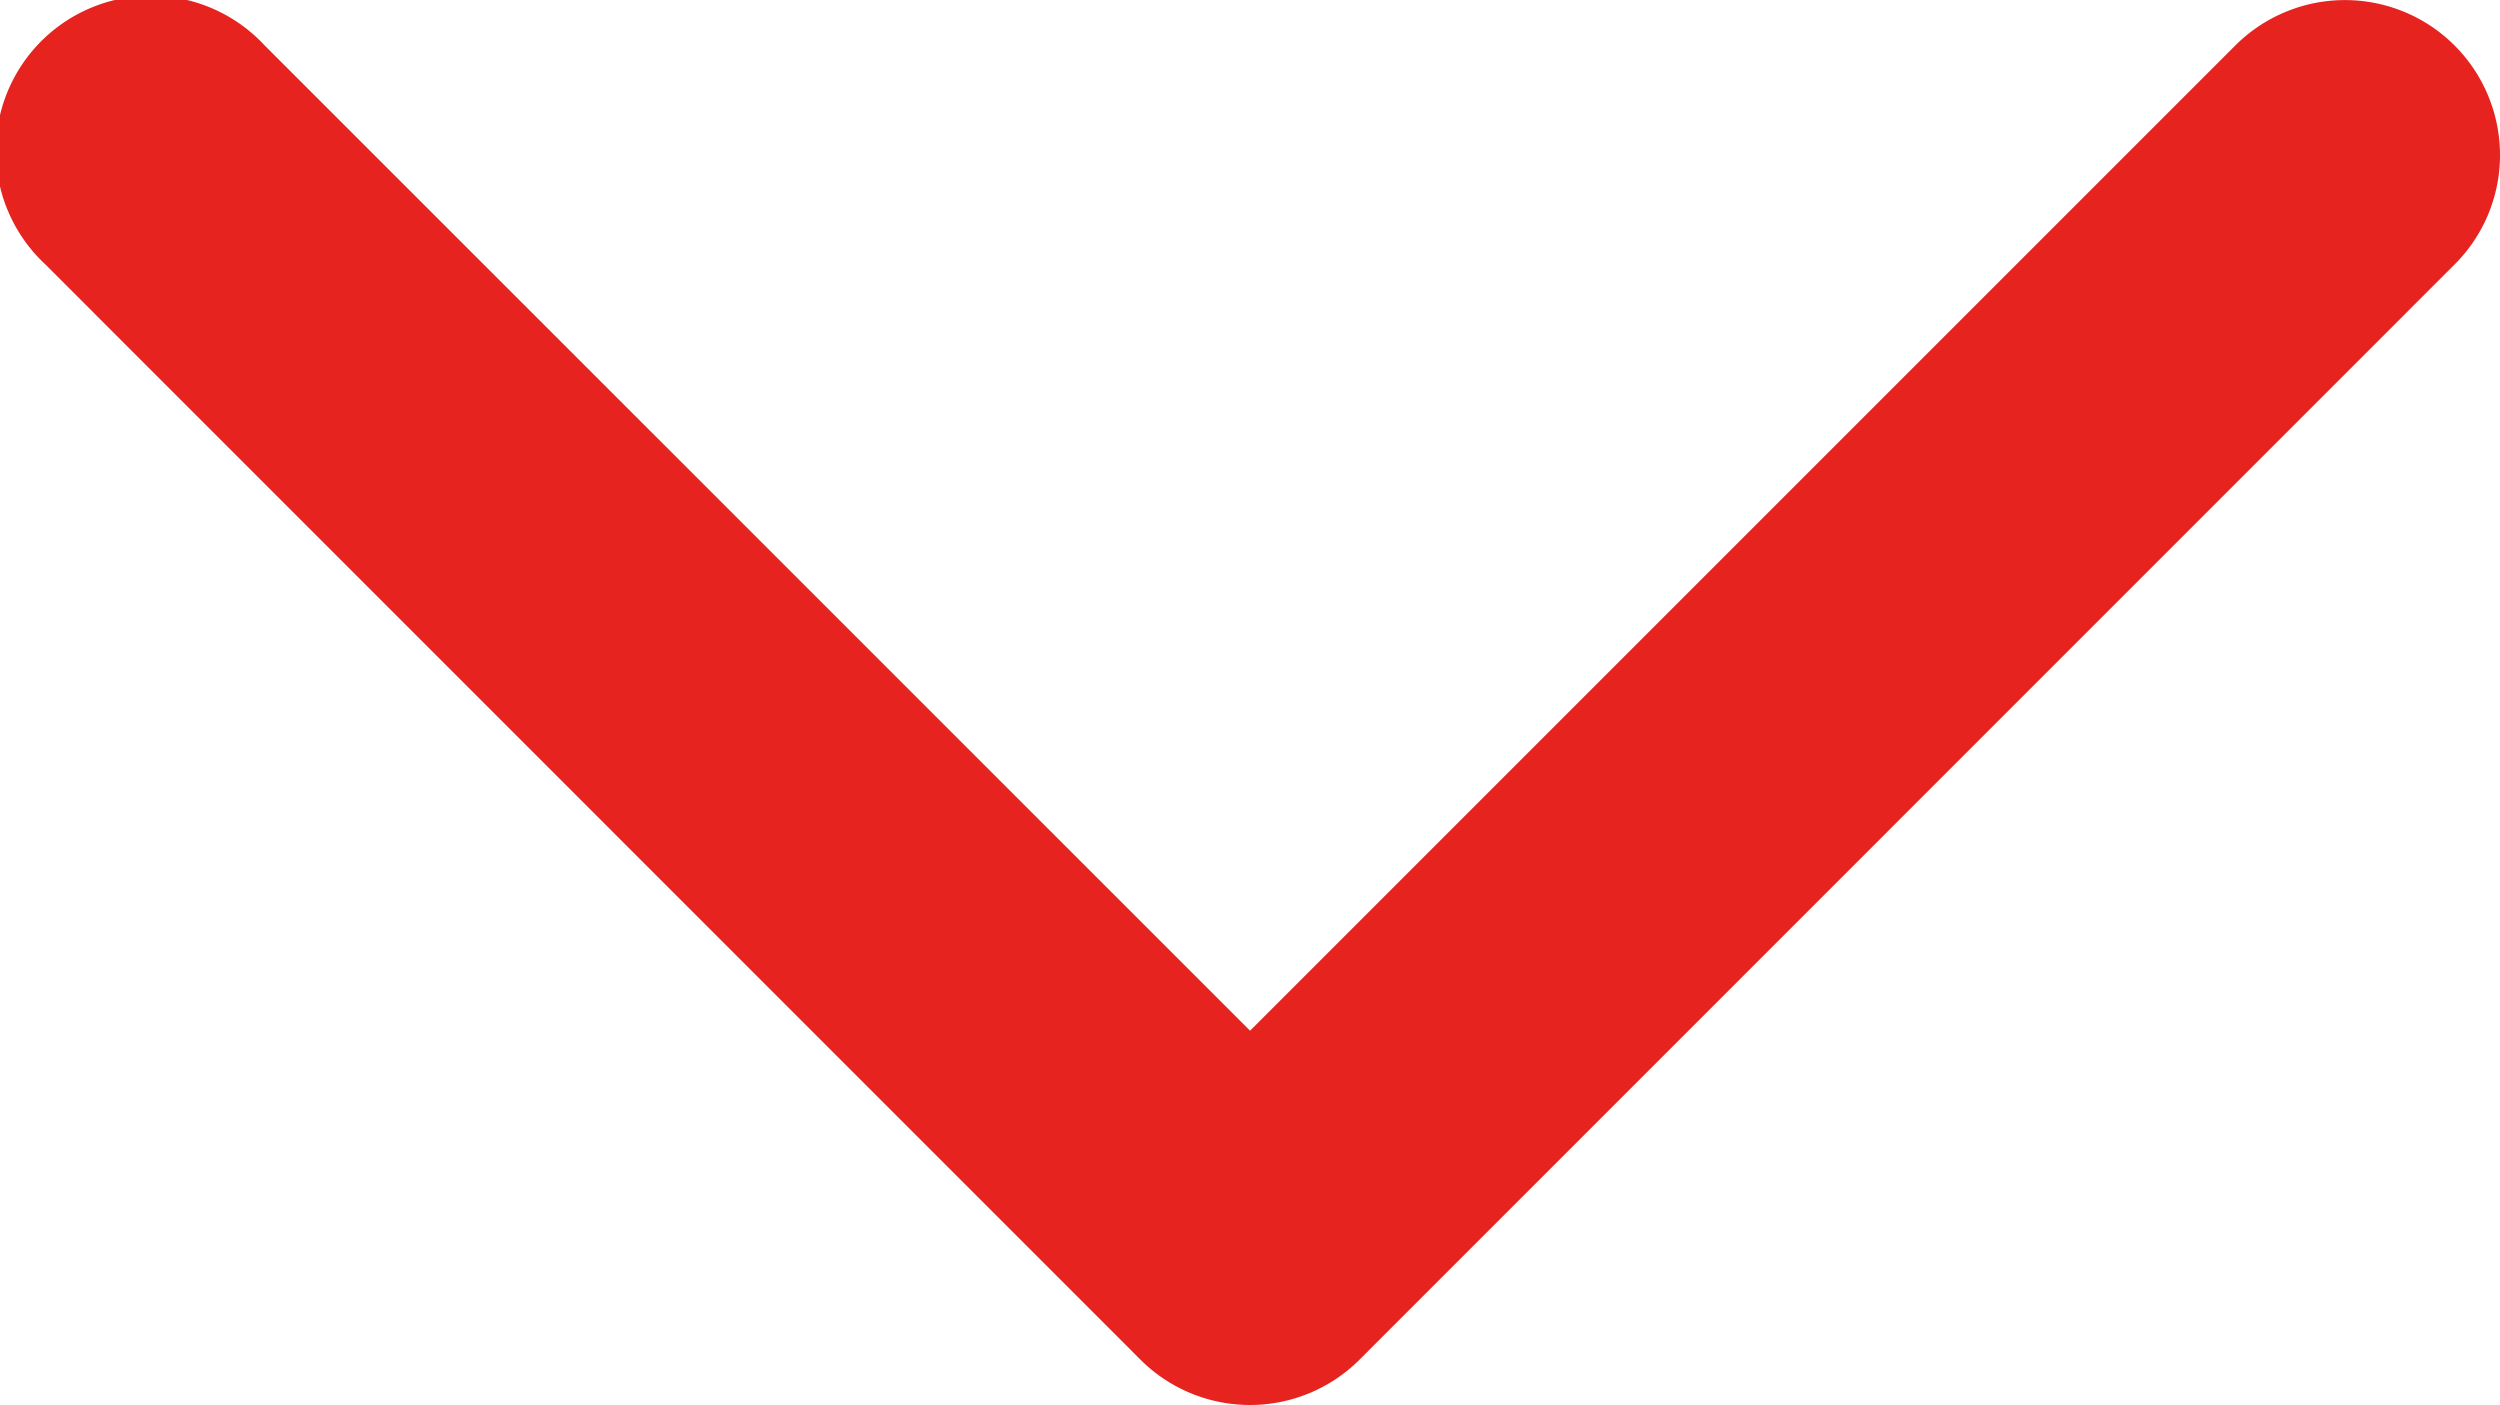 <svg xmlns="http://www.w3.org/2000/svg" width="17.187" height="9.659" viewBox="0 0 17.187 9.659">
  <path id="Chevron" d="M8.594,17.187a1.061,1.061,0,0,1-.753-.312L.312,9.347a1.066,1.066,0,0,1,0-1.507L7.841.312A1.066,1.066,0,1,1,9.347,1.819L2.573,8.594l6.774,6.774a1.066,1.066,0,0,1-.754,1.819Z" transform="translate(0 9.659) rotate(-90)" fill="#e6231f"/>
</svg>
